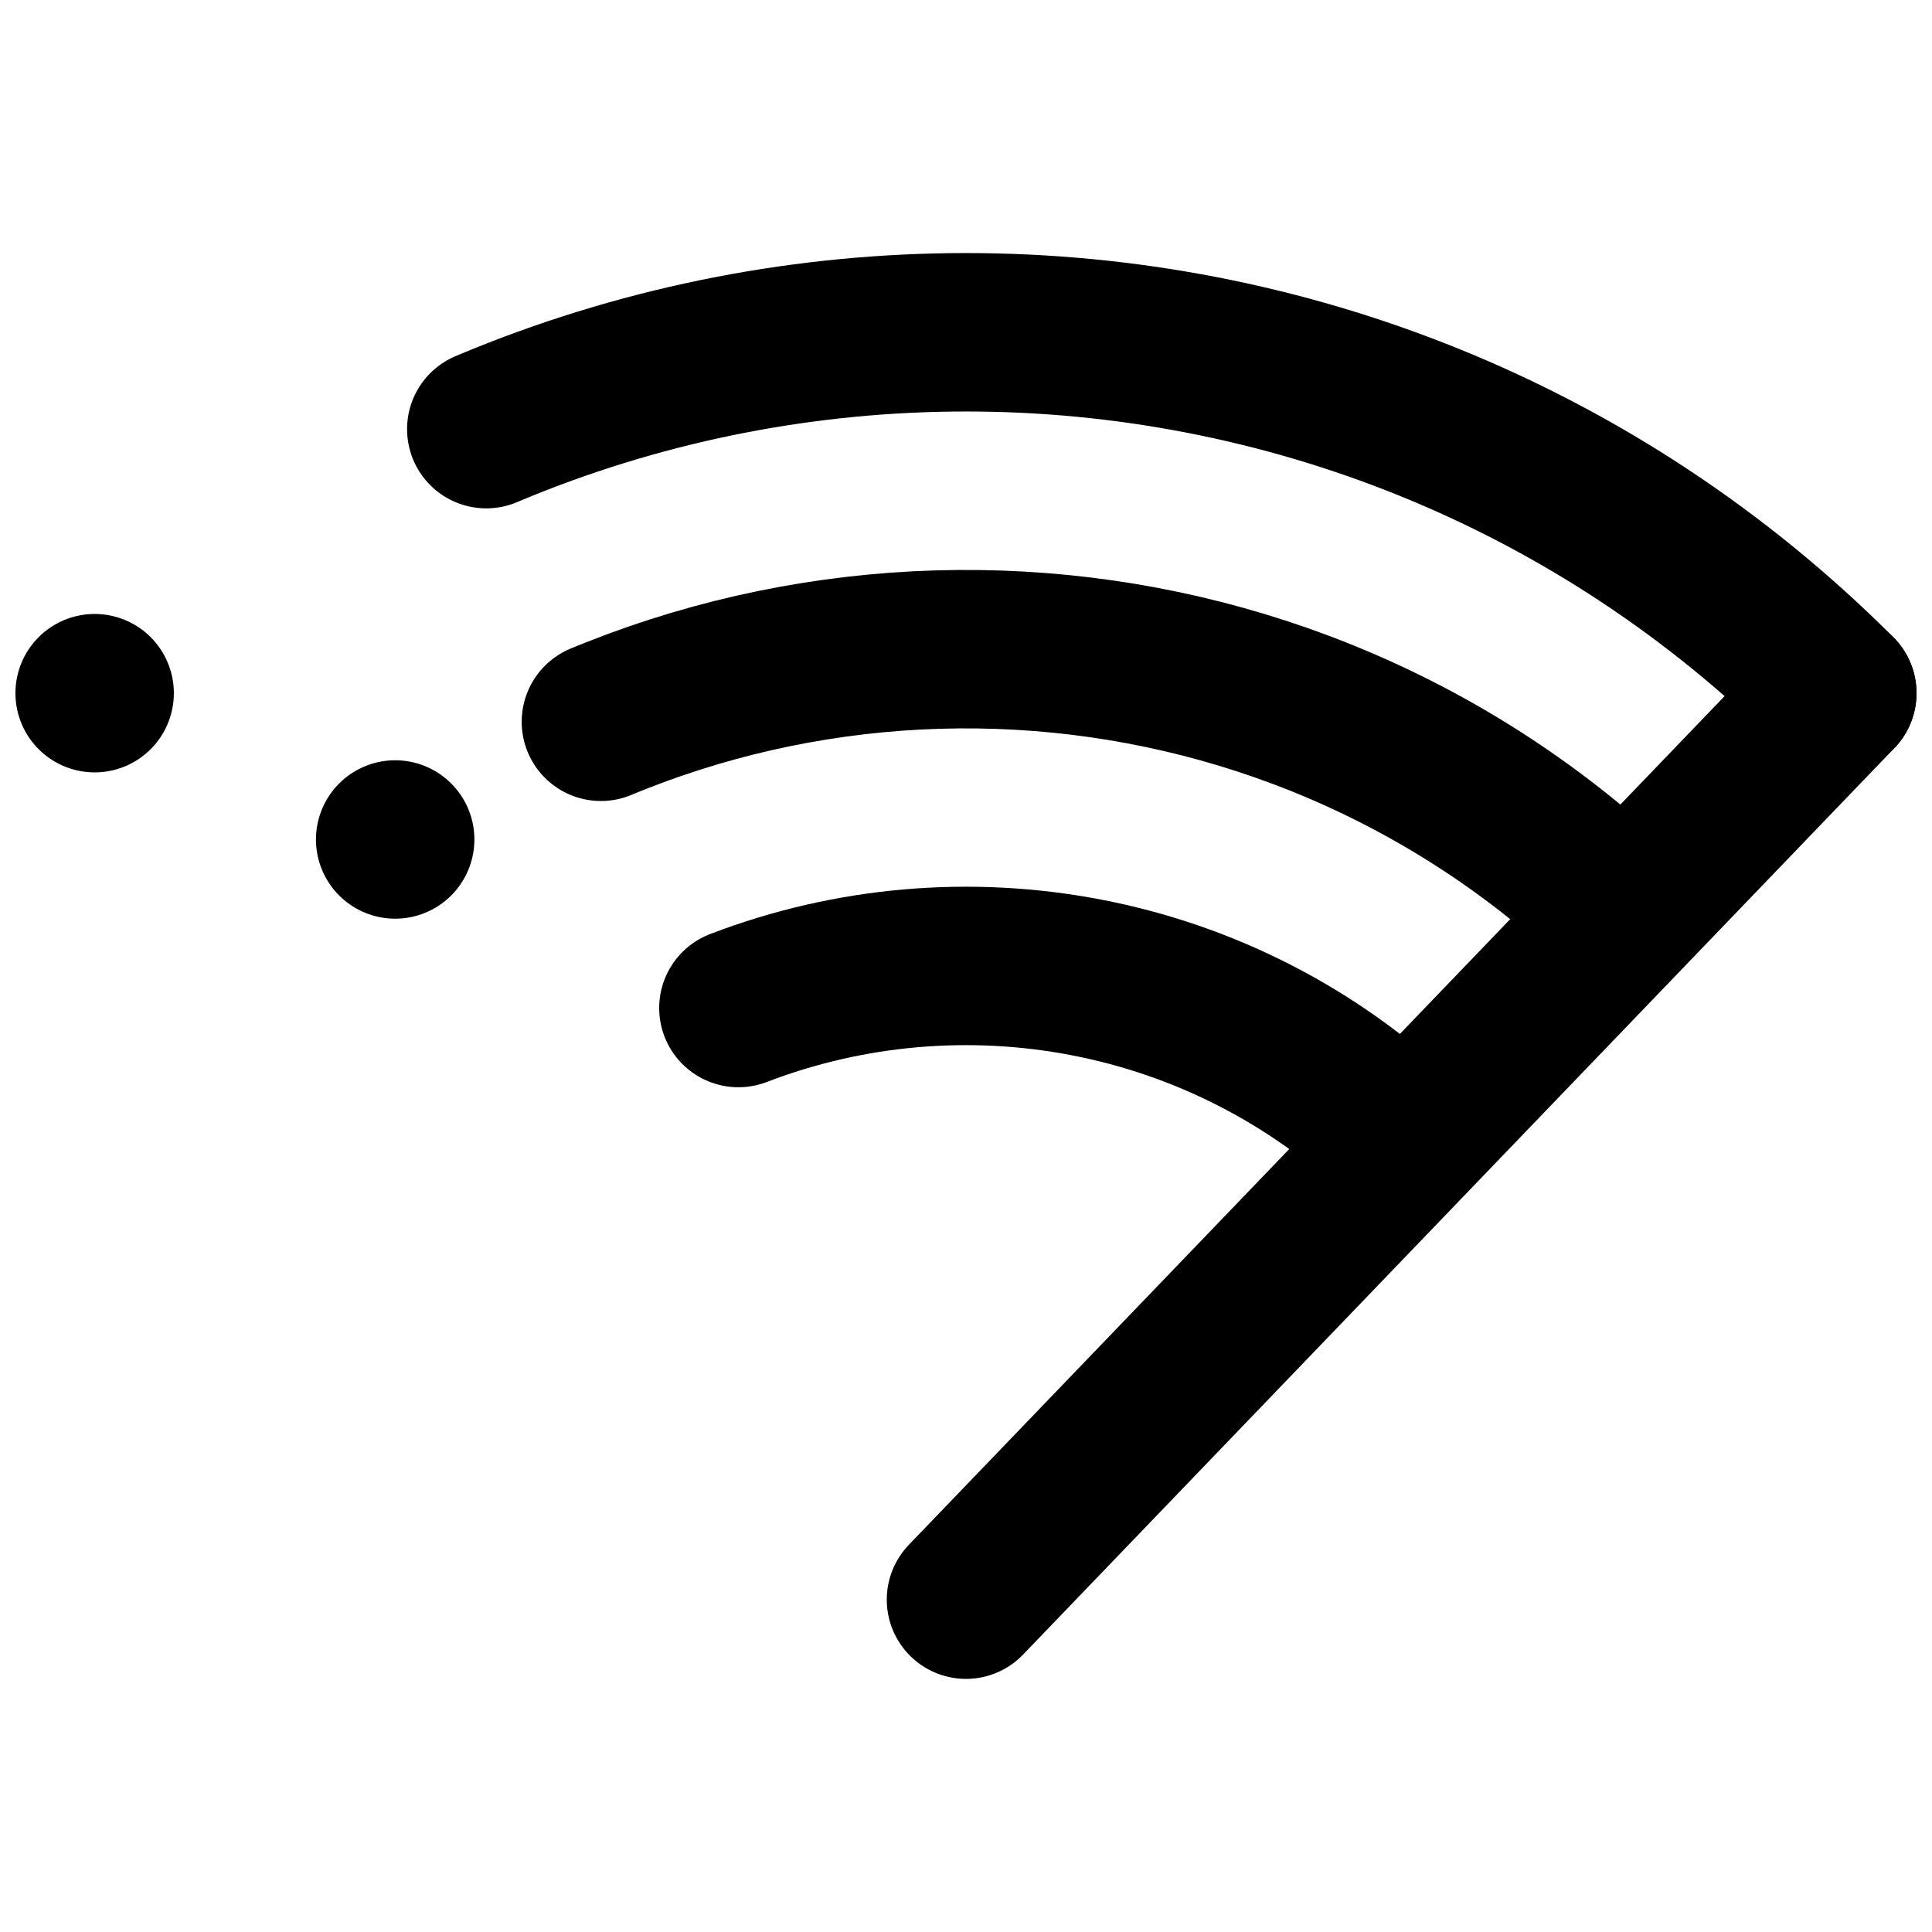 <?xml version="1.0" encoding="UTF-8"?>
<!-- Uploaded to: SVG Repo, www.svgrepo.com, Generator: SVG Repo Mixer Tools -->
<svg width="800px" height="800px" version="1.1" viewBox="144 144 512 512" xmlns="http://www.w3.org/2000/svg">
 <defs>
  <clipPath id="b">
   <path d="m148.09 211h503.81v138h-503.81z"/>
  </clipPath>
  <clipPath id="a">
   <path d="m379 306h272.9v283h-272.9z"/>
  </clipPath>
 </defs>
 <g clip-path="url(#b)">
  <path transform="matrix(20.992 0 0 20.992 148.09 148.09)" d="m1 8.556c3.038-3.037 7.019-4.556 11.001-4.556 3.981 0 7.962 1.519 10.999 4.556" fill="none" stroke="#000000" stroke-dasharray="0,6,19" stroke-linecap="round" stroke-linejoin="round" stroke-miterlimit="10" stroke-width="2"/>
 </g>
 <g clip-path="url(#a)">
  <path transform="matrix(20.992 0 0 20.992 148.09 148.09)" d="m23 8.556-11 11.444" fill="none" stroke="#000000" stroke-linecap="round" stroke-linejoin="round" stroke-miterlimit="10" stroke-width="2"/>
 </g>
 <path transform="matrix(20.992 0 0 20.992 148.09 148.09)" d="m4.794 10.403c4.633-3.488 11.217-3.178 15.504 0.929" fill="none" stroke="#000000" stroke-dasharray="0,3,30" stroke-linecap="round" stroke-linejoin="round" stroke-miterlimit="10" stroke-width="2"/>
 <path transform="matrix(20.992 0 0 20.992 148.09 148.09)" d="m9.127 12.531c2.807-1.078 6.099-0.516 8.4 1.685" fill="none" stroke="#000000" stroke-linecap="round" stroke-linejoin="round" stroke-miterlimit="10" stroke-width="2"/>
</svg>